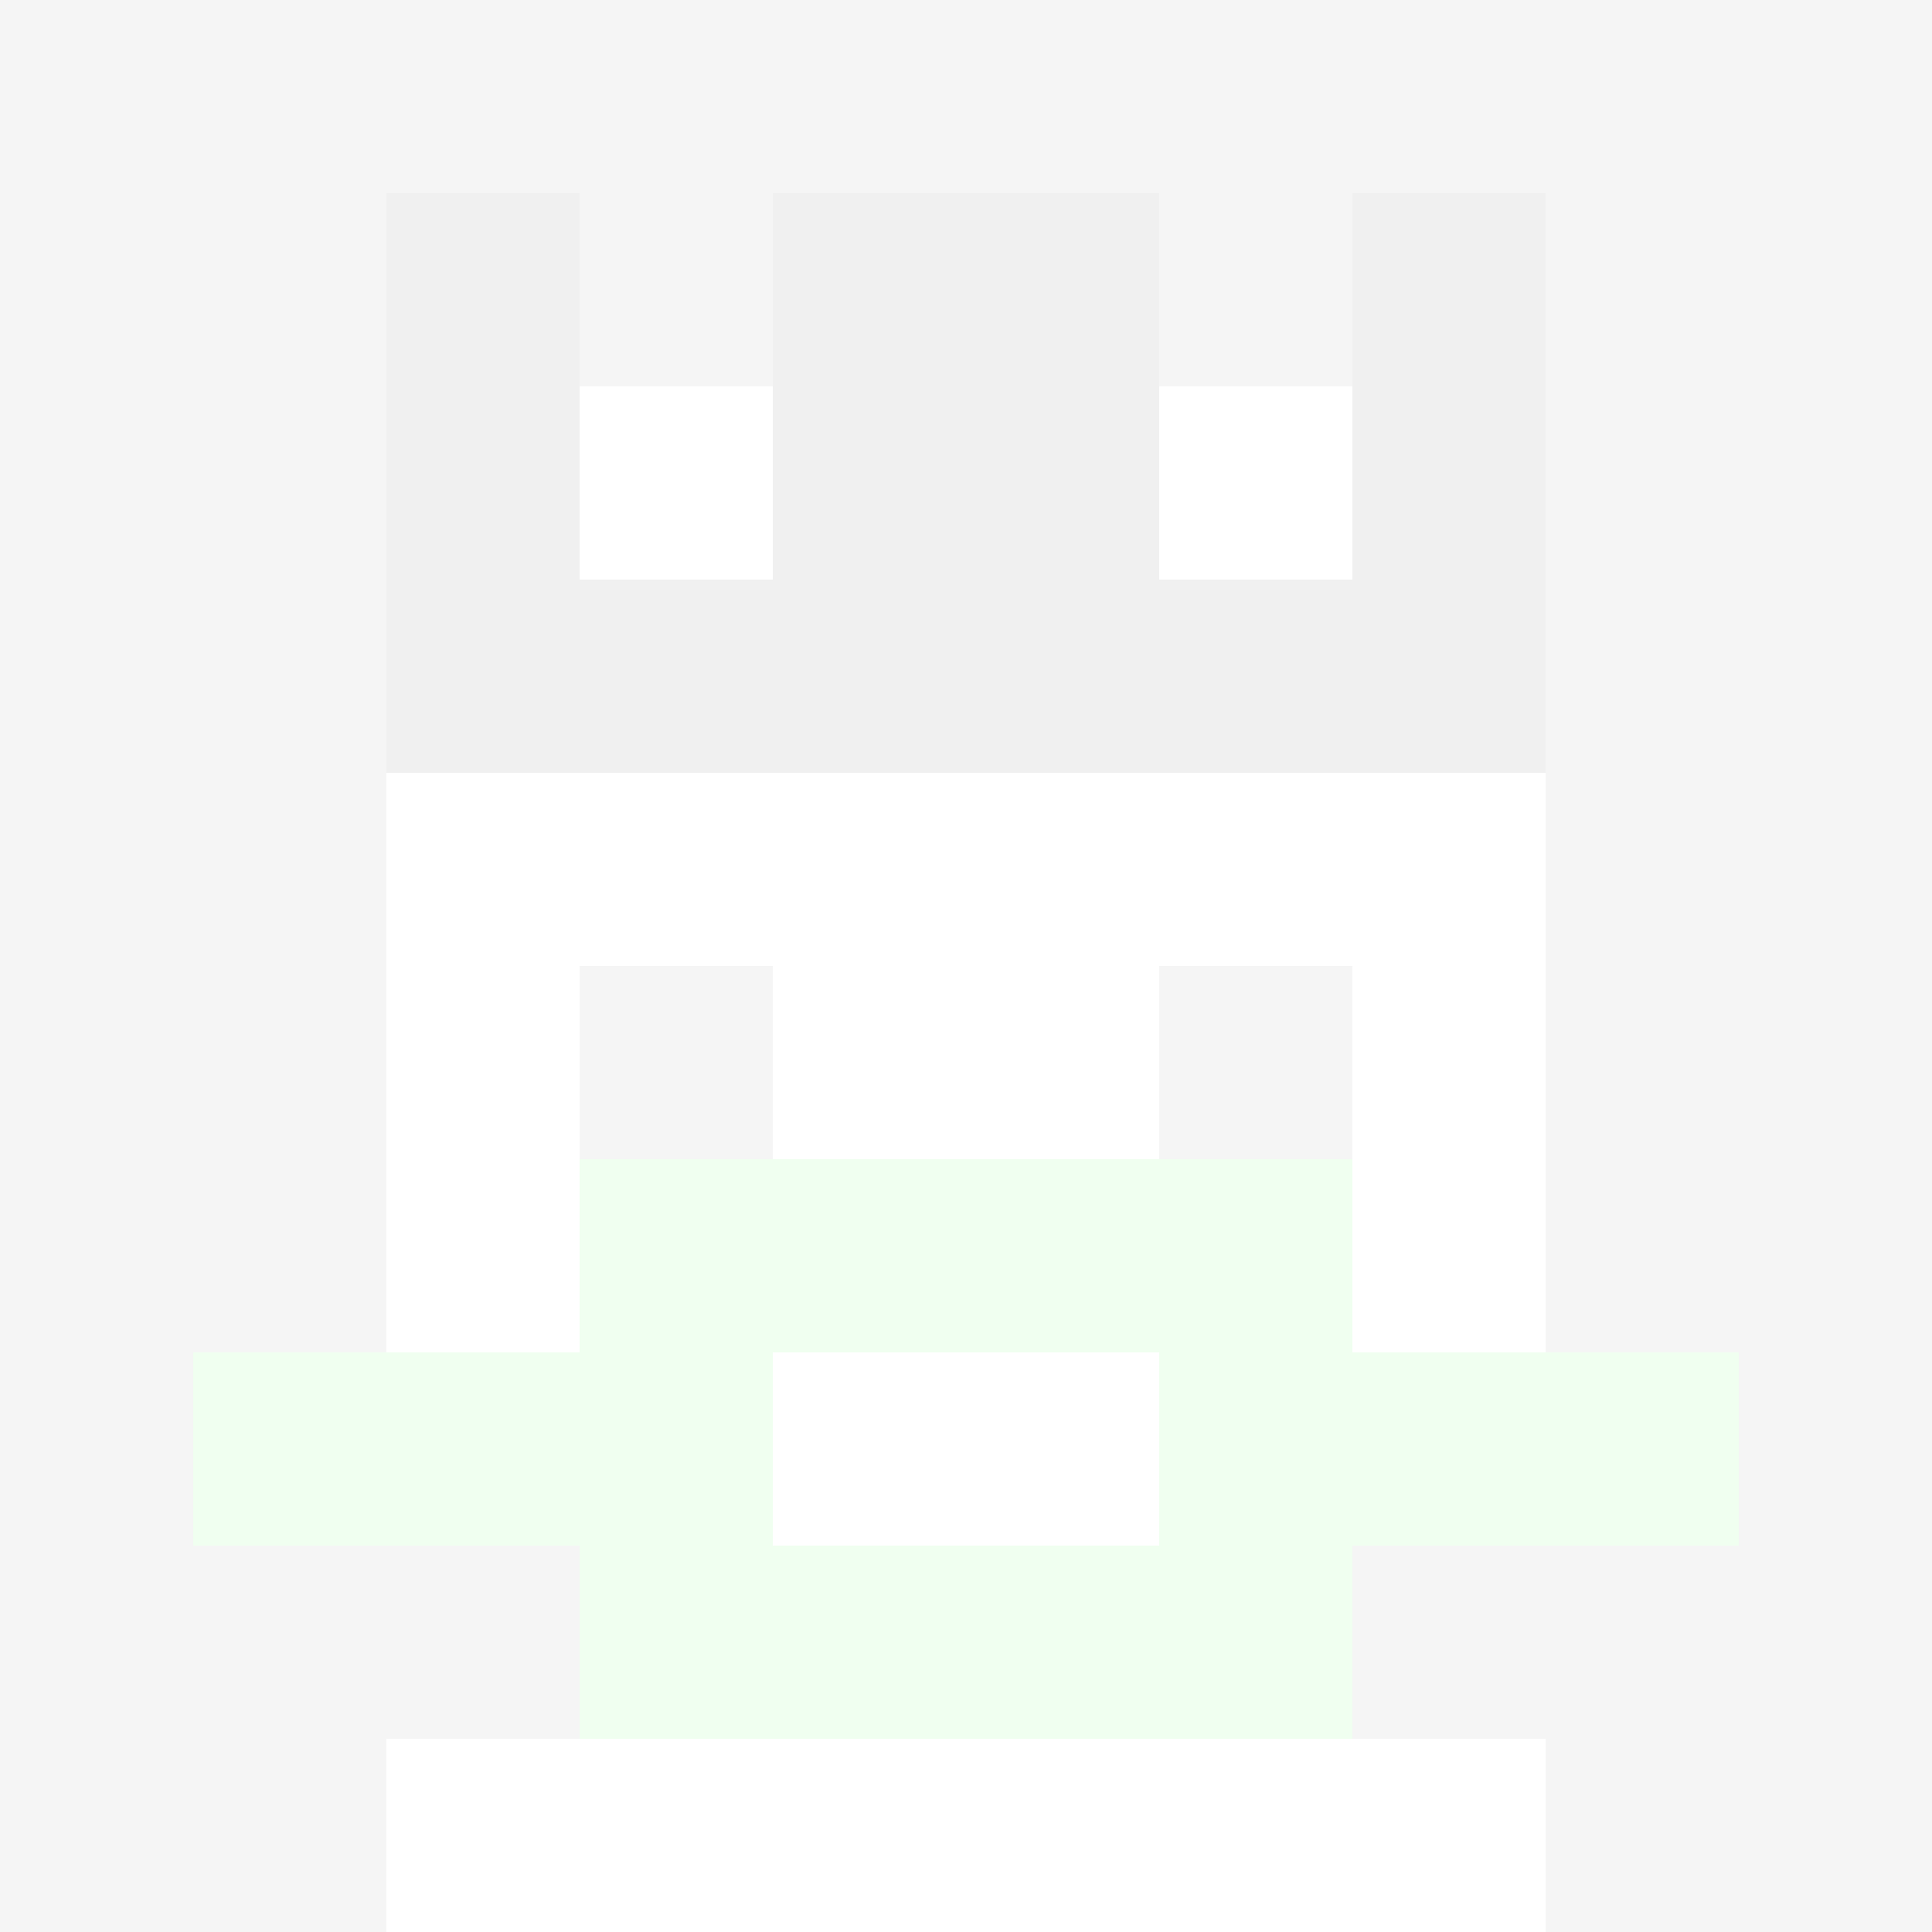 <svg xmlns="http://www.w3.org/2000/svg" version="1.1" width="941" height="941" viewBox="0 0 941 941">
<title>'goose-pfp-royal' by Dmitri Cherniak</title>
<desc>The Goose Is Loose</desc>
<rect width="100%" height="100%" fill="#FFFFFF"></rect>
<g>
  <g id="0-0">
    <rect x="0" y="0" height="941" width="941" fill="#F5F5F5"></rect>
    <g>
      <rect id="0-0-3-2-4-7" x="282.3" y="188.2" width="376.4" height="658.7" fill="#FFFFFF"></rect>
      <rect id="0-0-2-3-6-5" x="188.2" y="282.3" width="564.6" height="470.5" fill="#FFFFFF"></rect>
      <rect id="0-0-4-8-2-2" x="376.4" y="752.8" width="188.2" height="188.2" fill="#FFFFFF"></rect>
      <rect id="0-0-1-7-8-1" x="94.1" y="658.7" width="752.8" height="94.1" fill="#F0FFF0"></rect>
      <rect id="0-0-3-6-4-3" x="282.3" y="564.6" width="376.4" height="282.3" fill="#F0FFF0"></rect>
      <rect id="0-0-4-7-2-1" x="376.4" y="658.7" width="188.2" height="94.1" fill="#FFFFFF"></rect>
      <rect id="0-0-3-4-1-1" x="282.3" y="376.4" width="94.1" height="94.1" fill="#FFFFFF"></rect>
      <rect id="0-0-6-4-1-1" x="564.6" y="376.4" width="94.1" height="94.1" fill="#FFFFFF"></rect>
      <rect id="0-0-3-5-1-1" x="282.3" y="470.5" width="94.1" height="94.1" fill="#F5F5F5"></rect>
      <rect id="0-0-6-5-1-1" x="564.6" y="470.5" width="94.1" height="94.1" fill="#F5F5F5"></rect>
      <rect id="0-0-2-1-1-2" x="188.2" y="94.1" width="94.1" height="188.2" fill="#F0F0F0"></rect>
      <rect id="0-0-4-1-2-2" x="376.4" y="94.1" width="188.2" height="188.2" fill="#F0F0F0"></rect>
      <rect id="0-0-7-1-1-2" x="658.7" y="94.1" width="94.1" height="188.2" fill="#F0F0F0"></rect>
      <rect id="0-0-2-2-6-2" x="188.2" y="188.2" width="564.6" height="188.2" fill="#F0F0F0"></rect>
      <rect id="0-0-3-2-1-1" x="282.3" y="188.2" width="94.1" height="94.1" fill="#FFFFFF"></rect>
      <rect id="0-0-6-2-1-1" x="564.6" y="188.2" width="94.1" height="94.1" fill="#FFFFFF"></rect>
      <rect id="0-0-2-9-2-1" x="188.2" y="846.9" width="188.2" height="94.1" fill="#FFFFFF"></rect>
      <rect id="0-0-6-9-2-1" x="564.6" y="846.9" width="188.2" height="94.1" fill="#FFFFFF"></rect>
    </g>
  </g>
</g>
</svg>